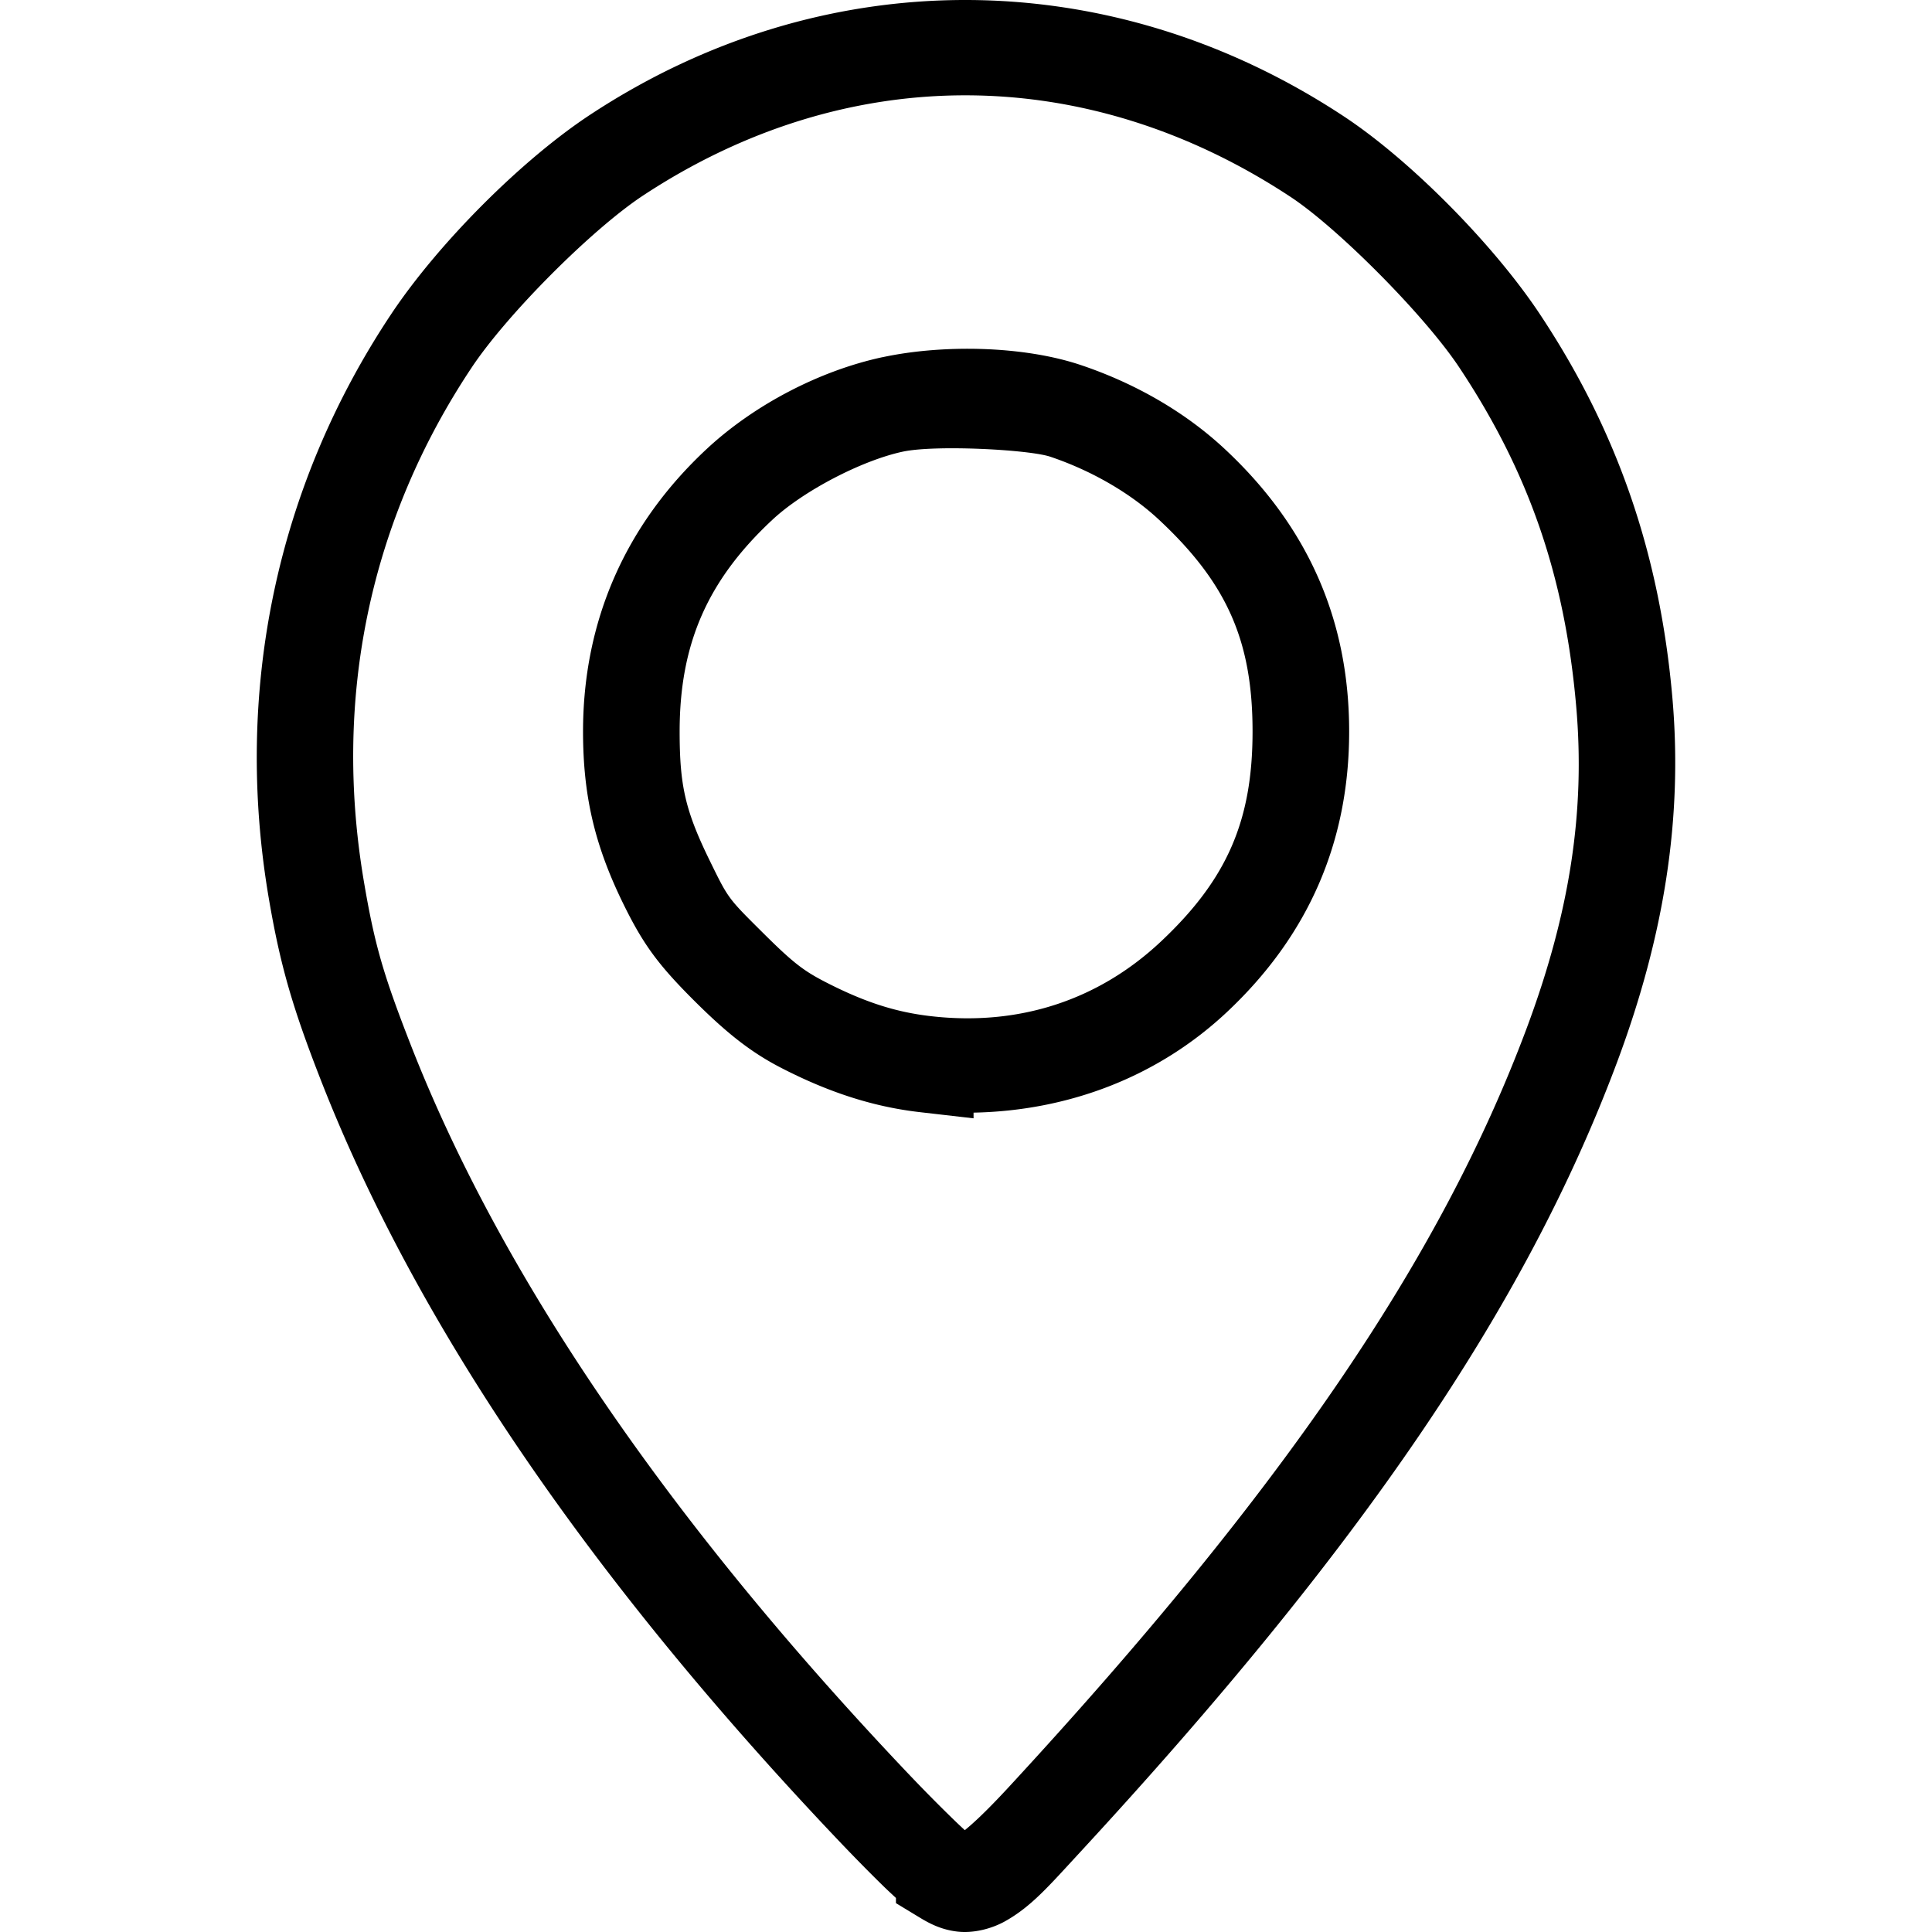 <?xml version="1.0" encoding="utf-8"?><!-- Uploaded to: SVG Repo, www.svgrepo.com, Generator: SVG Repo Mixer Tools -->
<svg width="800px" height="800px" viewBox="0 0 100 100" xmlns="http://www.w3.org/2000/svg" xmlns:xlink="http://www.w3.org/1999/xlink" aria-hidden="true" role="img" class="iconify iconify--gis" preserveAspectRatio="xMidYMid meet"><path d="M50.035 0C43.303-.015 36.576 1.965 30.54 5.943c-3.564 2.349-7.853 6.66-10.28 10.297c-5.961 8.942-8.177 19.547-6.343 30.281c.583 3.412 1.208 5.591 2.678 9.356C21.55 68.57 30.58 81.763 43.39 95.252c.848.893 1.69 1.747 2.386 2.424c.224.217.406.383.598.562v.268l1.203.73c.478.29 1.088.634 1.955.74c.867.107 1.821-.154 2.5-.537c1.358-.764 2.25-1.81 3.877-3.572c14.475-15.677 23.042-28.19 27.785-40.873c2.458-6.576 3.408-12.673 2.87-18.86c-.65-7.458-2.852-13.849-6.881-19.904c-2.38-3.575-6.67-7.925-10.12-10.203C63.505 2.026 56.768.015 50.035 0zm-.008 4.934c5.74.013 11.489 1.769 16.784 5.265c2.443 1.614 6.916 6.11 8.709 8.803c3.608 5.423 5.476 10.813 6.064 17.566c.471 5.413-.317 10.642-2.572 16.676c-4.43 11.842-12.535 23.806-26.776 39.23c-1.364 1.478-2.015 2.024-2.297 2.255c-.186-.17-.403-.374-.675-.64a83.772 83.772 0 0 1-2.248-2.28C34.52 78.65 25.883 65.922 21.25 54.057c-1.415-3.624-1.86-5.174-2.406-8.377c-1.632-9.549.302-18.756 5.576-26.666c1.851-2.777 6.24-7.164 8.871-8.897C38.555 6.65 44.287 4.92 50.027 4.934zm.864 13.132c-1.805-.062-3.632.085-5.207.422v-.002c-3.263.699-6.651 2.47-9.1 4.748c-4.216 3.923-6.406 8.914-6.406 14.627c0 3.315.598 5.882 2.074 8.899c1.034 2.114 1.812 3.178 3.72 5.076c1.695 1.685 2.933 2.653 4.493 3.453c2.434 1.25 4.731 1.998 7.14 2.275l2.786.32v-.294c4.896-.097 9.53-1.836 13.125-5.215c4.206-3.954 6.316-8.79 6.316-14.514c0-5.785-2.145-10.626-6.457-14.638c-2.036-1.894-4.604-3.374-7.408-4.32c-1.488-.503-3.272-.774-5.076-.837zm-.12 5.168c1.562.065 3.05.222 3.596.407c2.17.732 4.166 1.906 5.602 3.242c3.543 3.297 4.863 6.296 4.863 10.978c0 4.617-1.322 7.657-4.742 10.871c-3.236 3.042-7.349 4.389-11.912 3.864h-.002c-1.785-.206-3.388-.707-5.428-1.754c-1.156-.594-1.698-1.008-3.25-2.551c-1.821-1.81-1.792-1.763-2.754-3.728c-1.268-2.593-1.566-3.874-1.566-6.702c0-4.531 1.442-7.832 4.81-10.966c1.604-1.493 4.621-3.064 6.742-3.518c.843-.18 2.48-.208 4.041-.143z" fill="#000000"></path></svg>